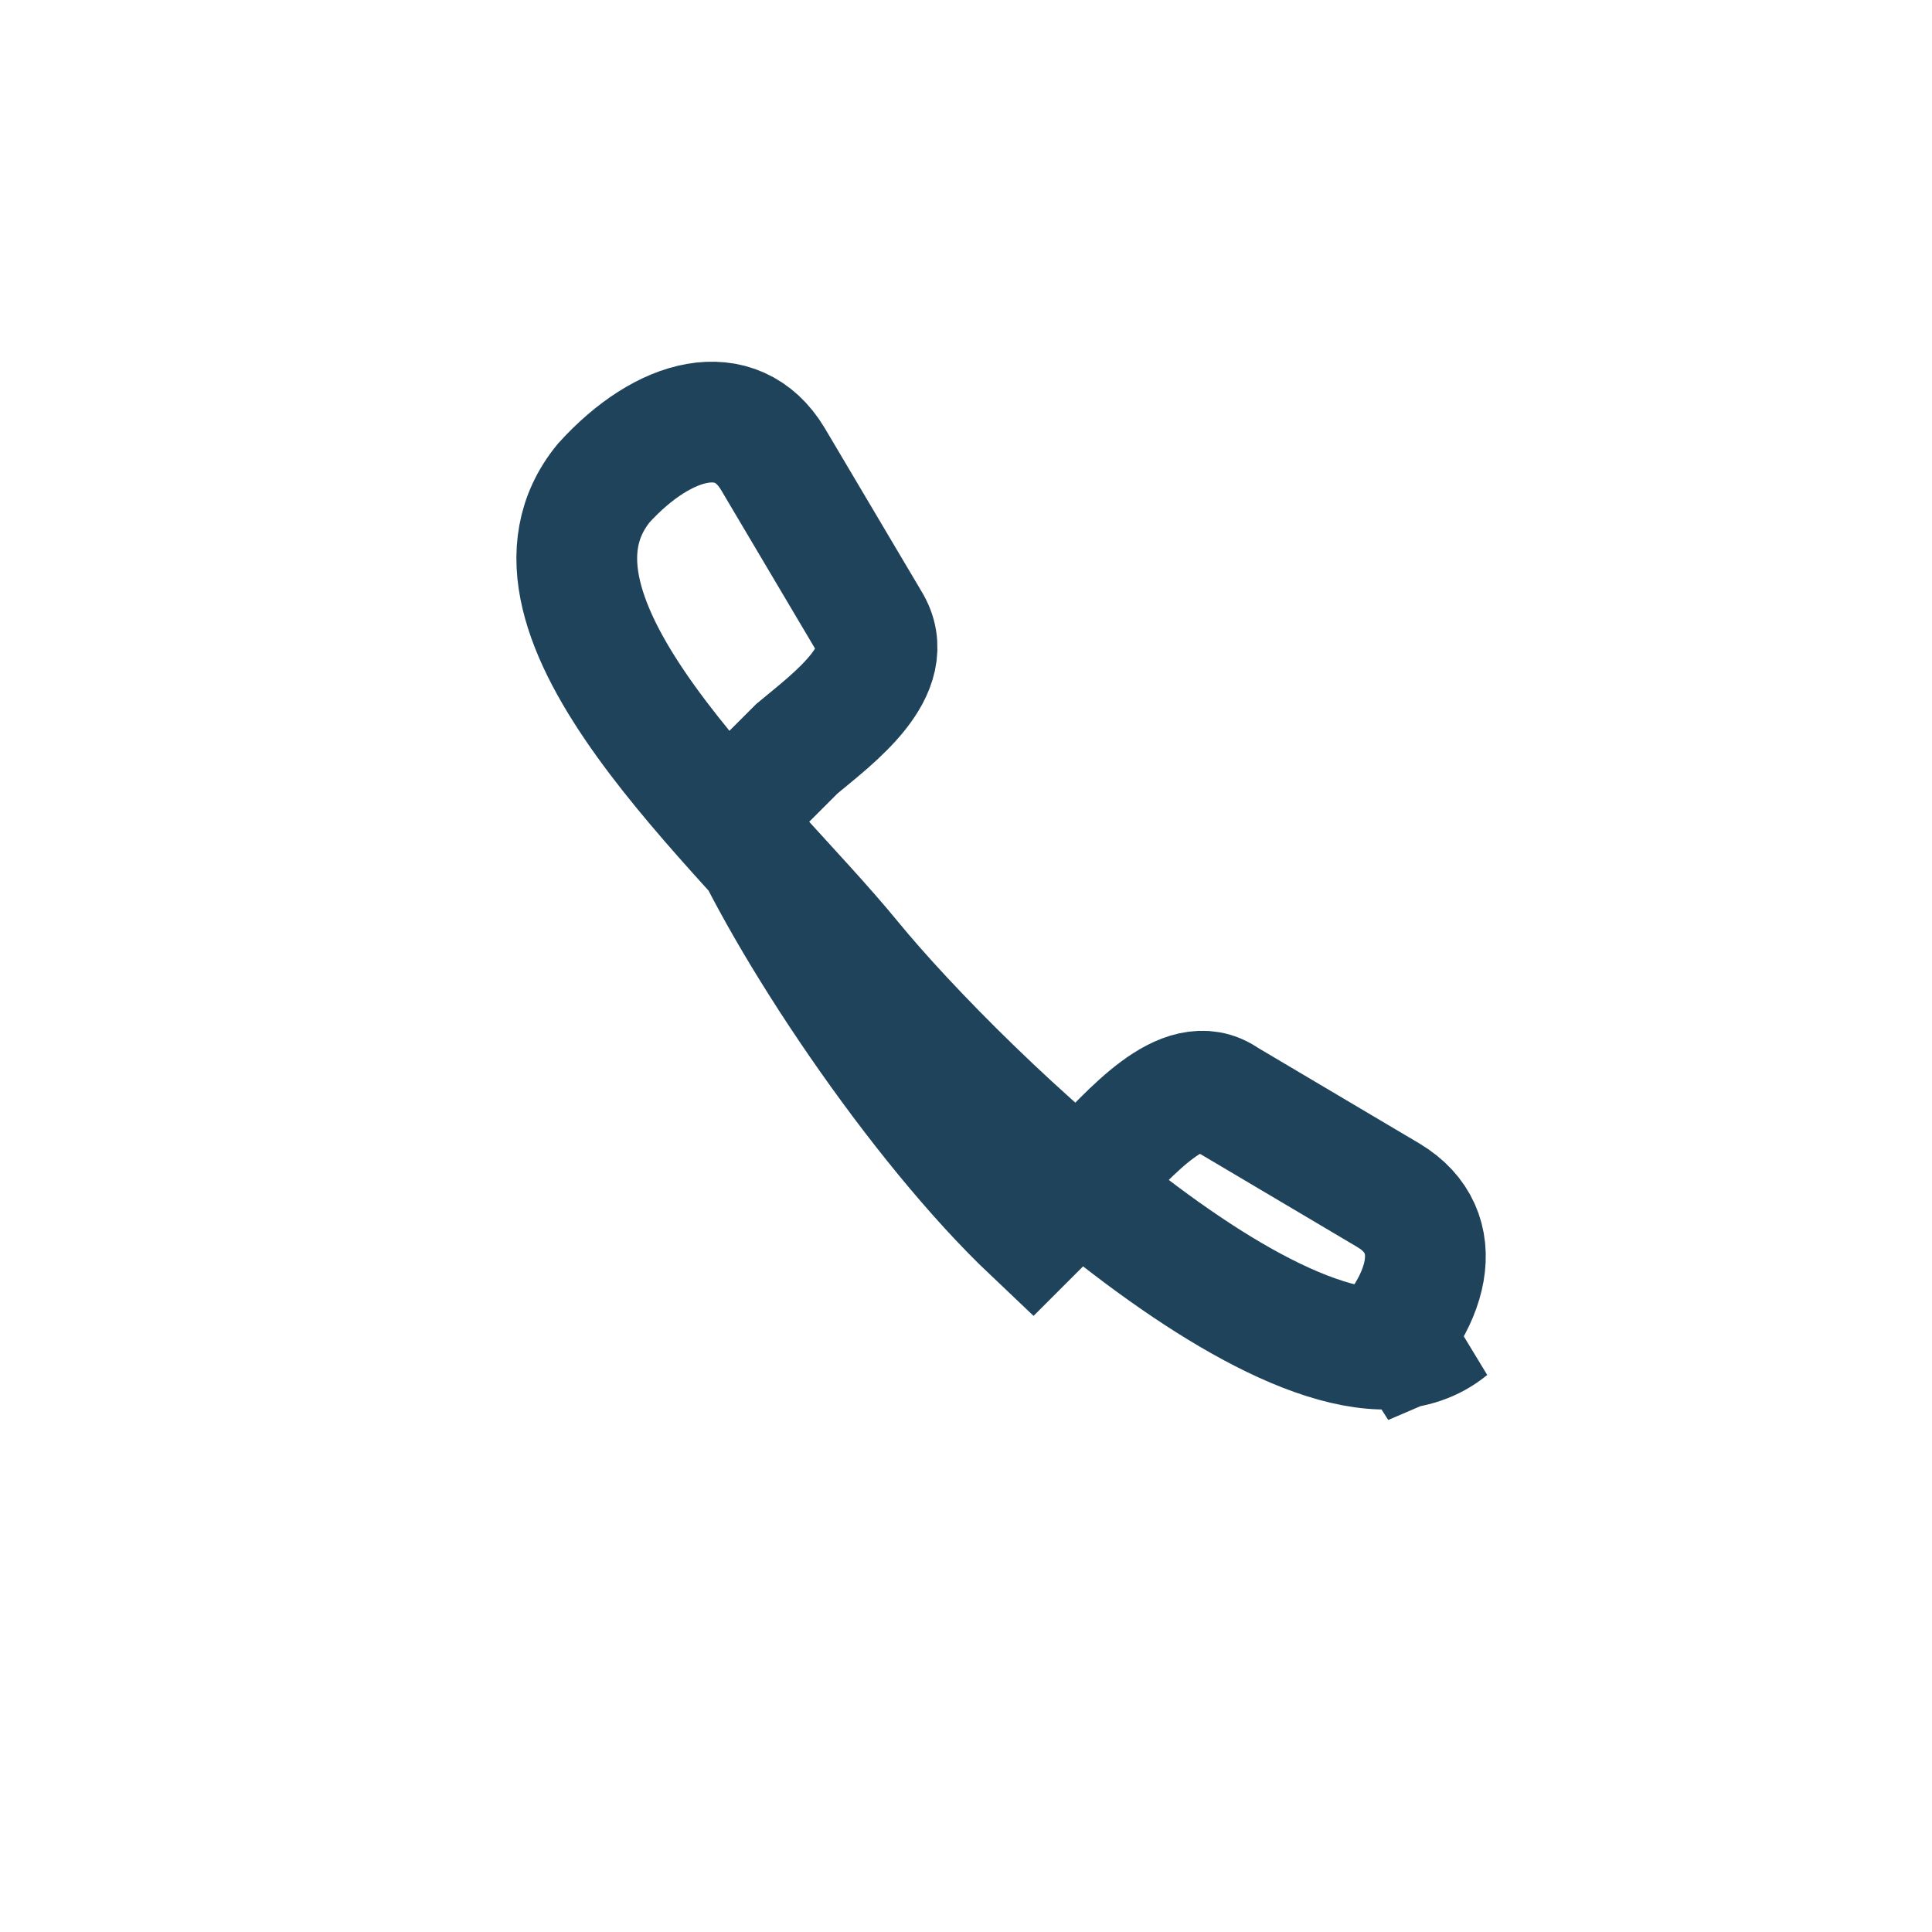 <?xml version="1.0" encoding="UTF-8"?>
<svg xmlns="http://www.w3.org/2000/svg" width="32" height="32" viewBox="0 0 32 32"><path d="M24 22c-2.2 1.8-8.1-3.9-9.9-6.1S8.2 10.2 10 8c1-1.1 2.2-1.4 2.8-.4l1.6 2.7c.5.8-.6 1.6-1.2 2.1l-1 1c.8 1.9 3 5.2 4.9 7l1-1c.6-.6 1.5-1.7 2.2-1.2l2.7 1.6c1 .6.7 1.8-.4 2.8z" fill="none" stroke="#20435C" stroke-width="2"/></svg>